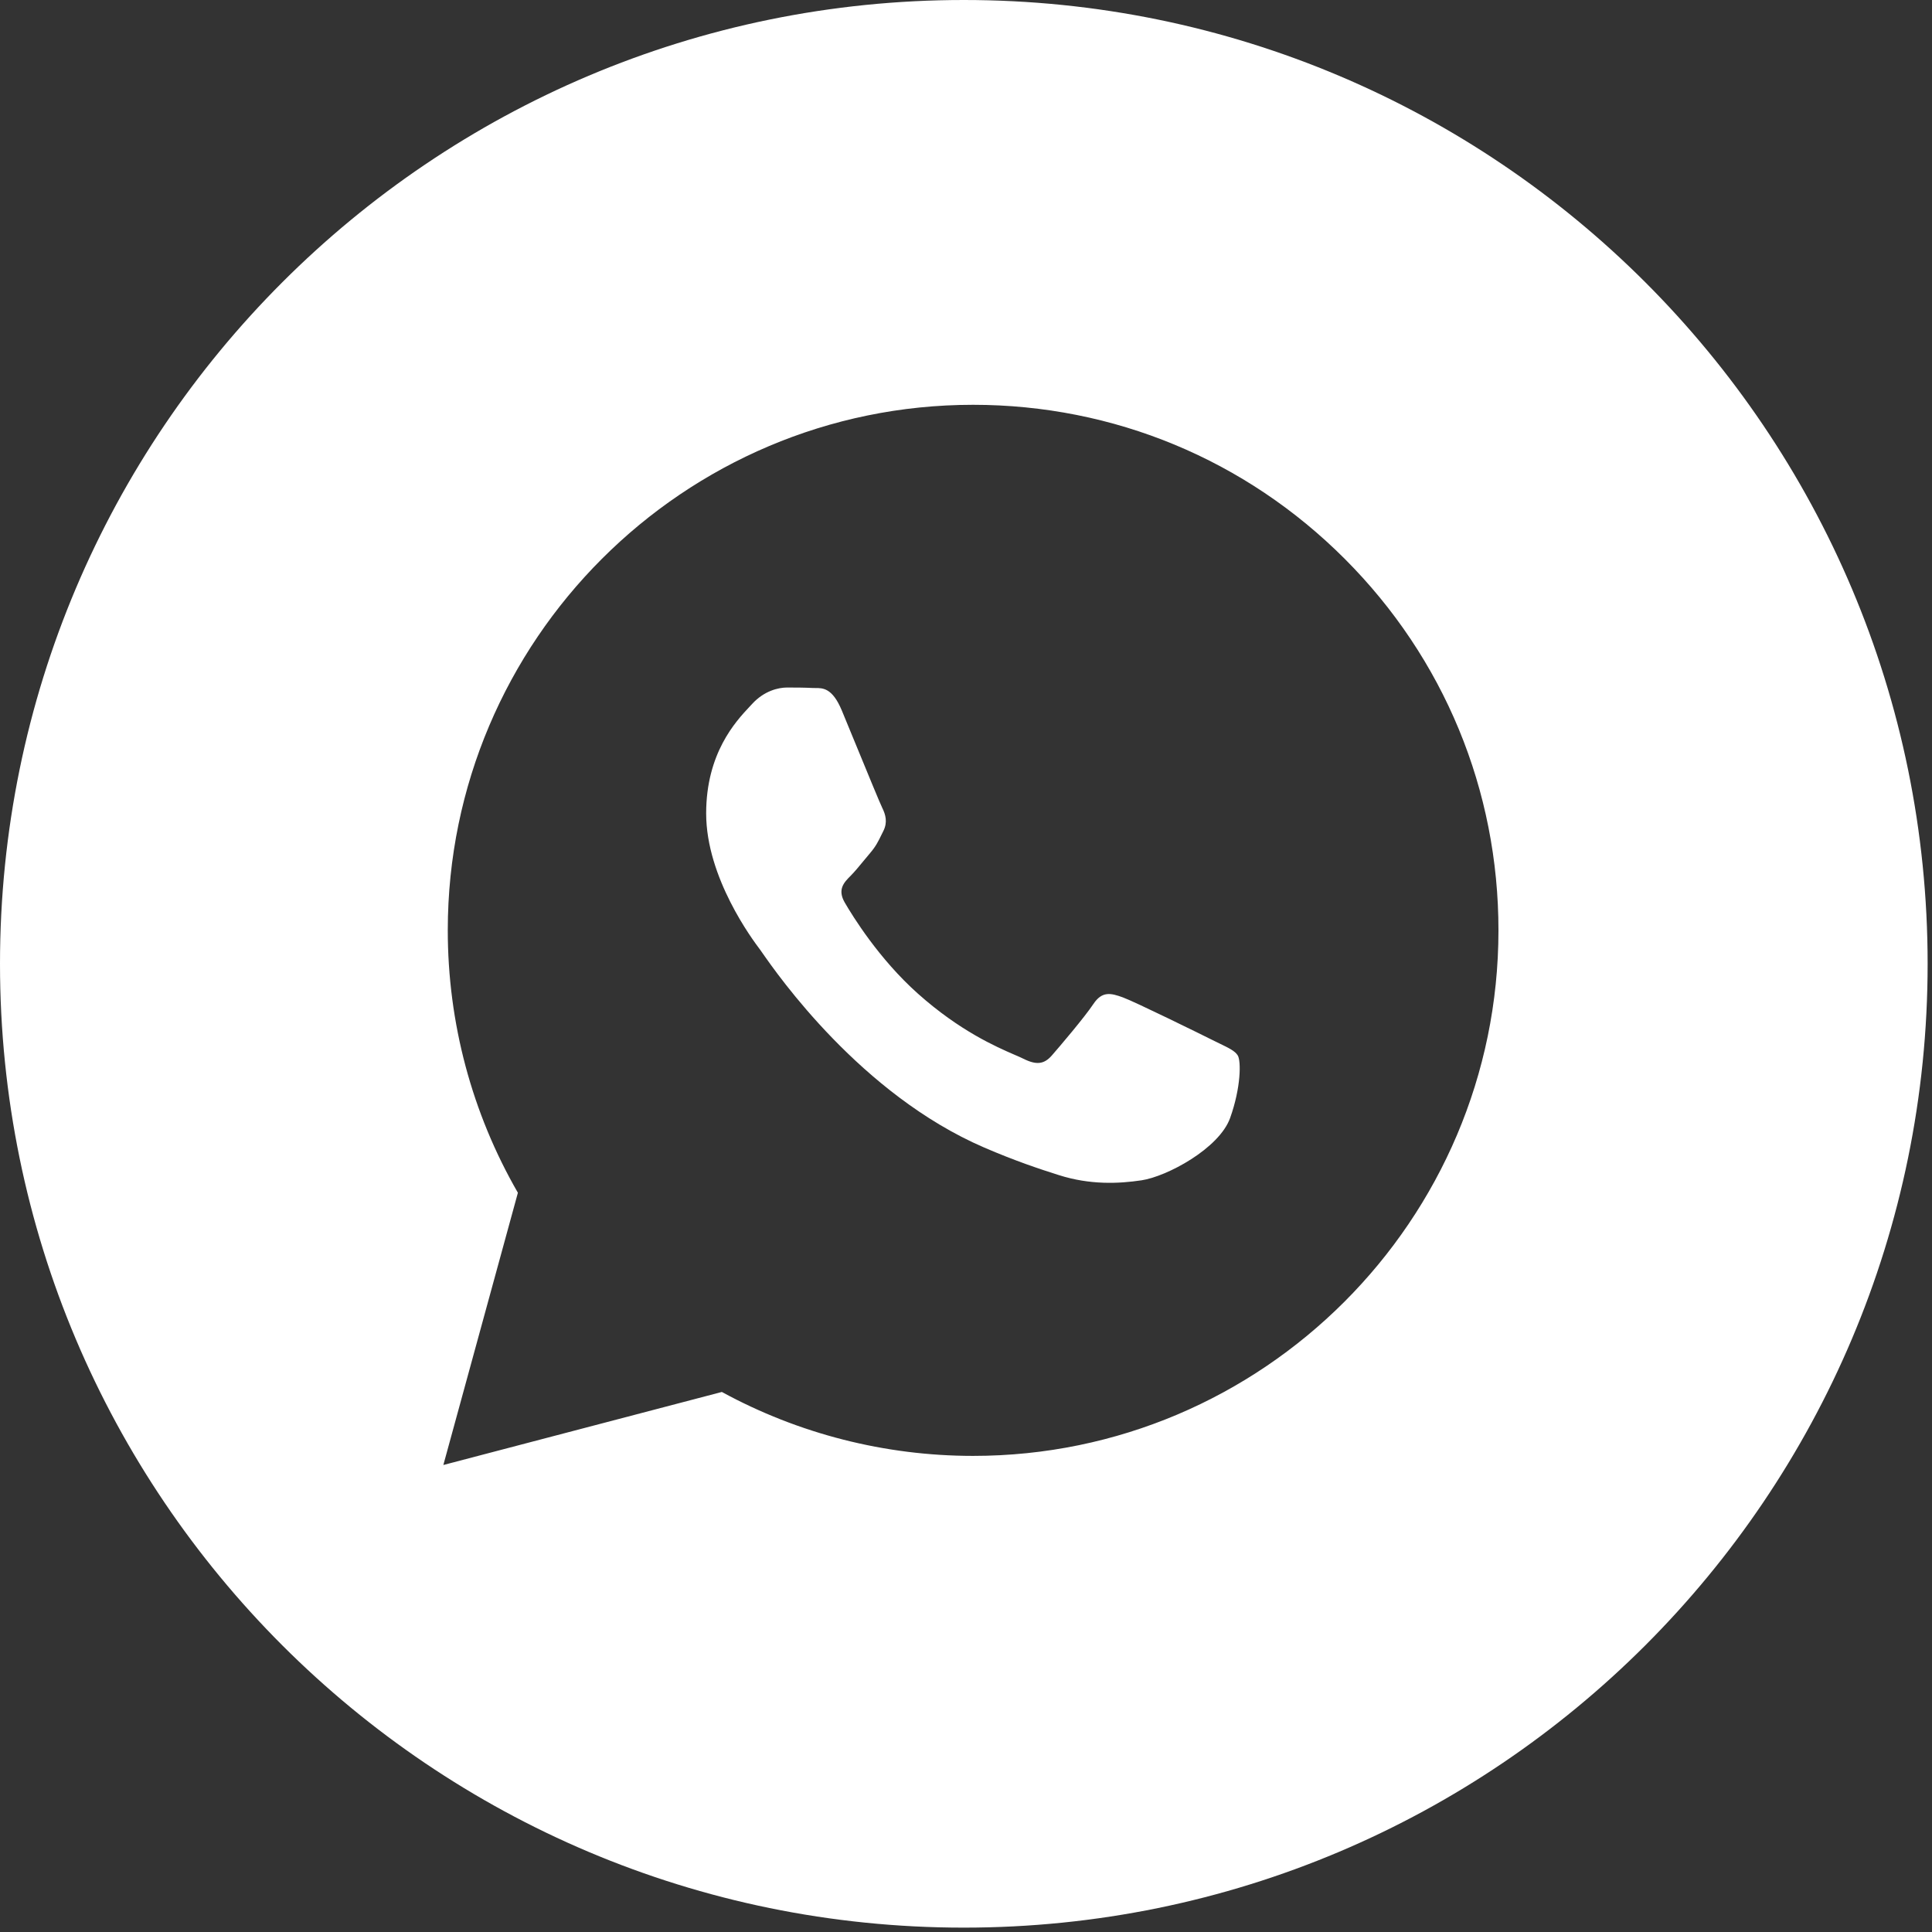 <?xml version="1.0" encoding="UTF-8"?> <svg xmlns="http://www.w3.org/2000/svg" width="65" height="65" viewBox="0 0 65 65" fill="none"><rect x="0" y="0" width="65" height="65" fill="#333333" stroke="none"/><path fill-rule="evenodd" clip-rule="evenodd" d="M32.426 64.853C50.335 64.853 64.853 50.335 64.853 32.426C64.853 14.518 50.335 0 32.426 0C14.518 0 0 14.518 0 32.426C0 50.335 14.518 64.853 32.426 64.853ZM45.243 18.803C41.906 15.462 37.468 13.621 32.74 13.619C22.998 13.619 15.068 21.547 15.065 31.293C15.064 34.408 15.877 37.449 17.424 40.129L14.916 49.288L24.286 46.831C26.867 48.239 29.774 48.981 32.732 48.982H32.739C42.481 48.982 50.41 41.053 50.414 31.308C50.417 26.584 48.581 22.144 45.243 18.803ZM40.798 34.994C40.356 34.773 38.185 33.705 37.78 33.557C37.376 33.41 37.081 33.336 36.786 33.778C36.492 34.221 35.646 35.215 35.388 35.51C35.13 35.805 34.873 35.841 34.431 35.62C34.359 35.584 34.261 35.541 34.139 35.489C33.517 35.219 32.291 34.687 30.88 33.428C29.567 32.257 28.68 30.811 28.423 30.369C28.165 29.927 28.395 29.688 28.616 29.468C28.749 29.335 28.901 29.15 29.053 28.965C29.129 28.872 29.205 28.78 29.279 28.694C29.466 28.475 29.547 28.309 29.657 28.084C29.677 28.044 29.698 28.002 29.72 27.957C29.868 27.662 29.794 27.405 29.684 27.183C29.61 27.036 29.192 26.017 28.812 25.093C28.623 24.634 28.444 24.198 28.322 23.904C28.005 23.144 27.685 23.146 27.427 23.148C27.393 23.148 27.36 23.148 27.328 23.146C27.071 23.133 26.776 23.131 26.482 23.131C26.188 23.131 25.709 23.241 25.304 23.684C25.278 23.712 25.249 23.743 25.217 23.777C24.757 24.269 23.758 25.335 23.758 27.368C23.758 29.537 25.333 31.632 25.56 31.934L25.562 31.936C25.576 31.956 25.602 31.992 25.639 32.045C26.166 32.801 28.964 36.816 33.106 38.605C34.16 39.06 34.982 39.332 35.624 39.535C36.682 39.871 37.645 39.824 38.406 39.71C39.255 39.584 41.019 38.642 41.387 37.611C41.755 36.579 41.755 35.694 41.644 35.511C41.555 35.362 41.347 35.261 41.037 35.111C40.963 35.075 40.883 35.037 40.798 34.994Z" fill="white"></path></svg> 